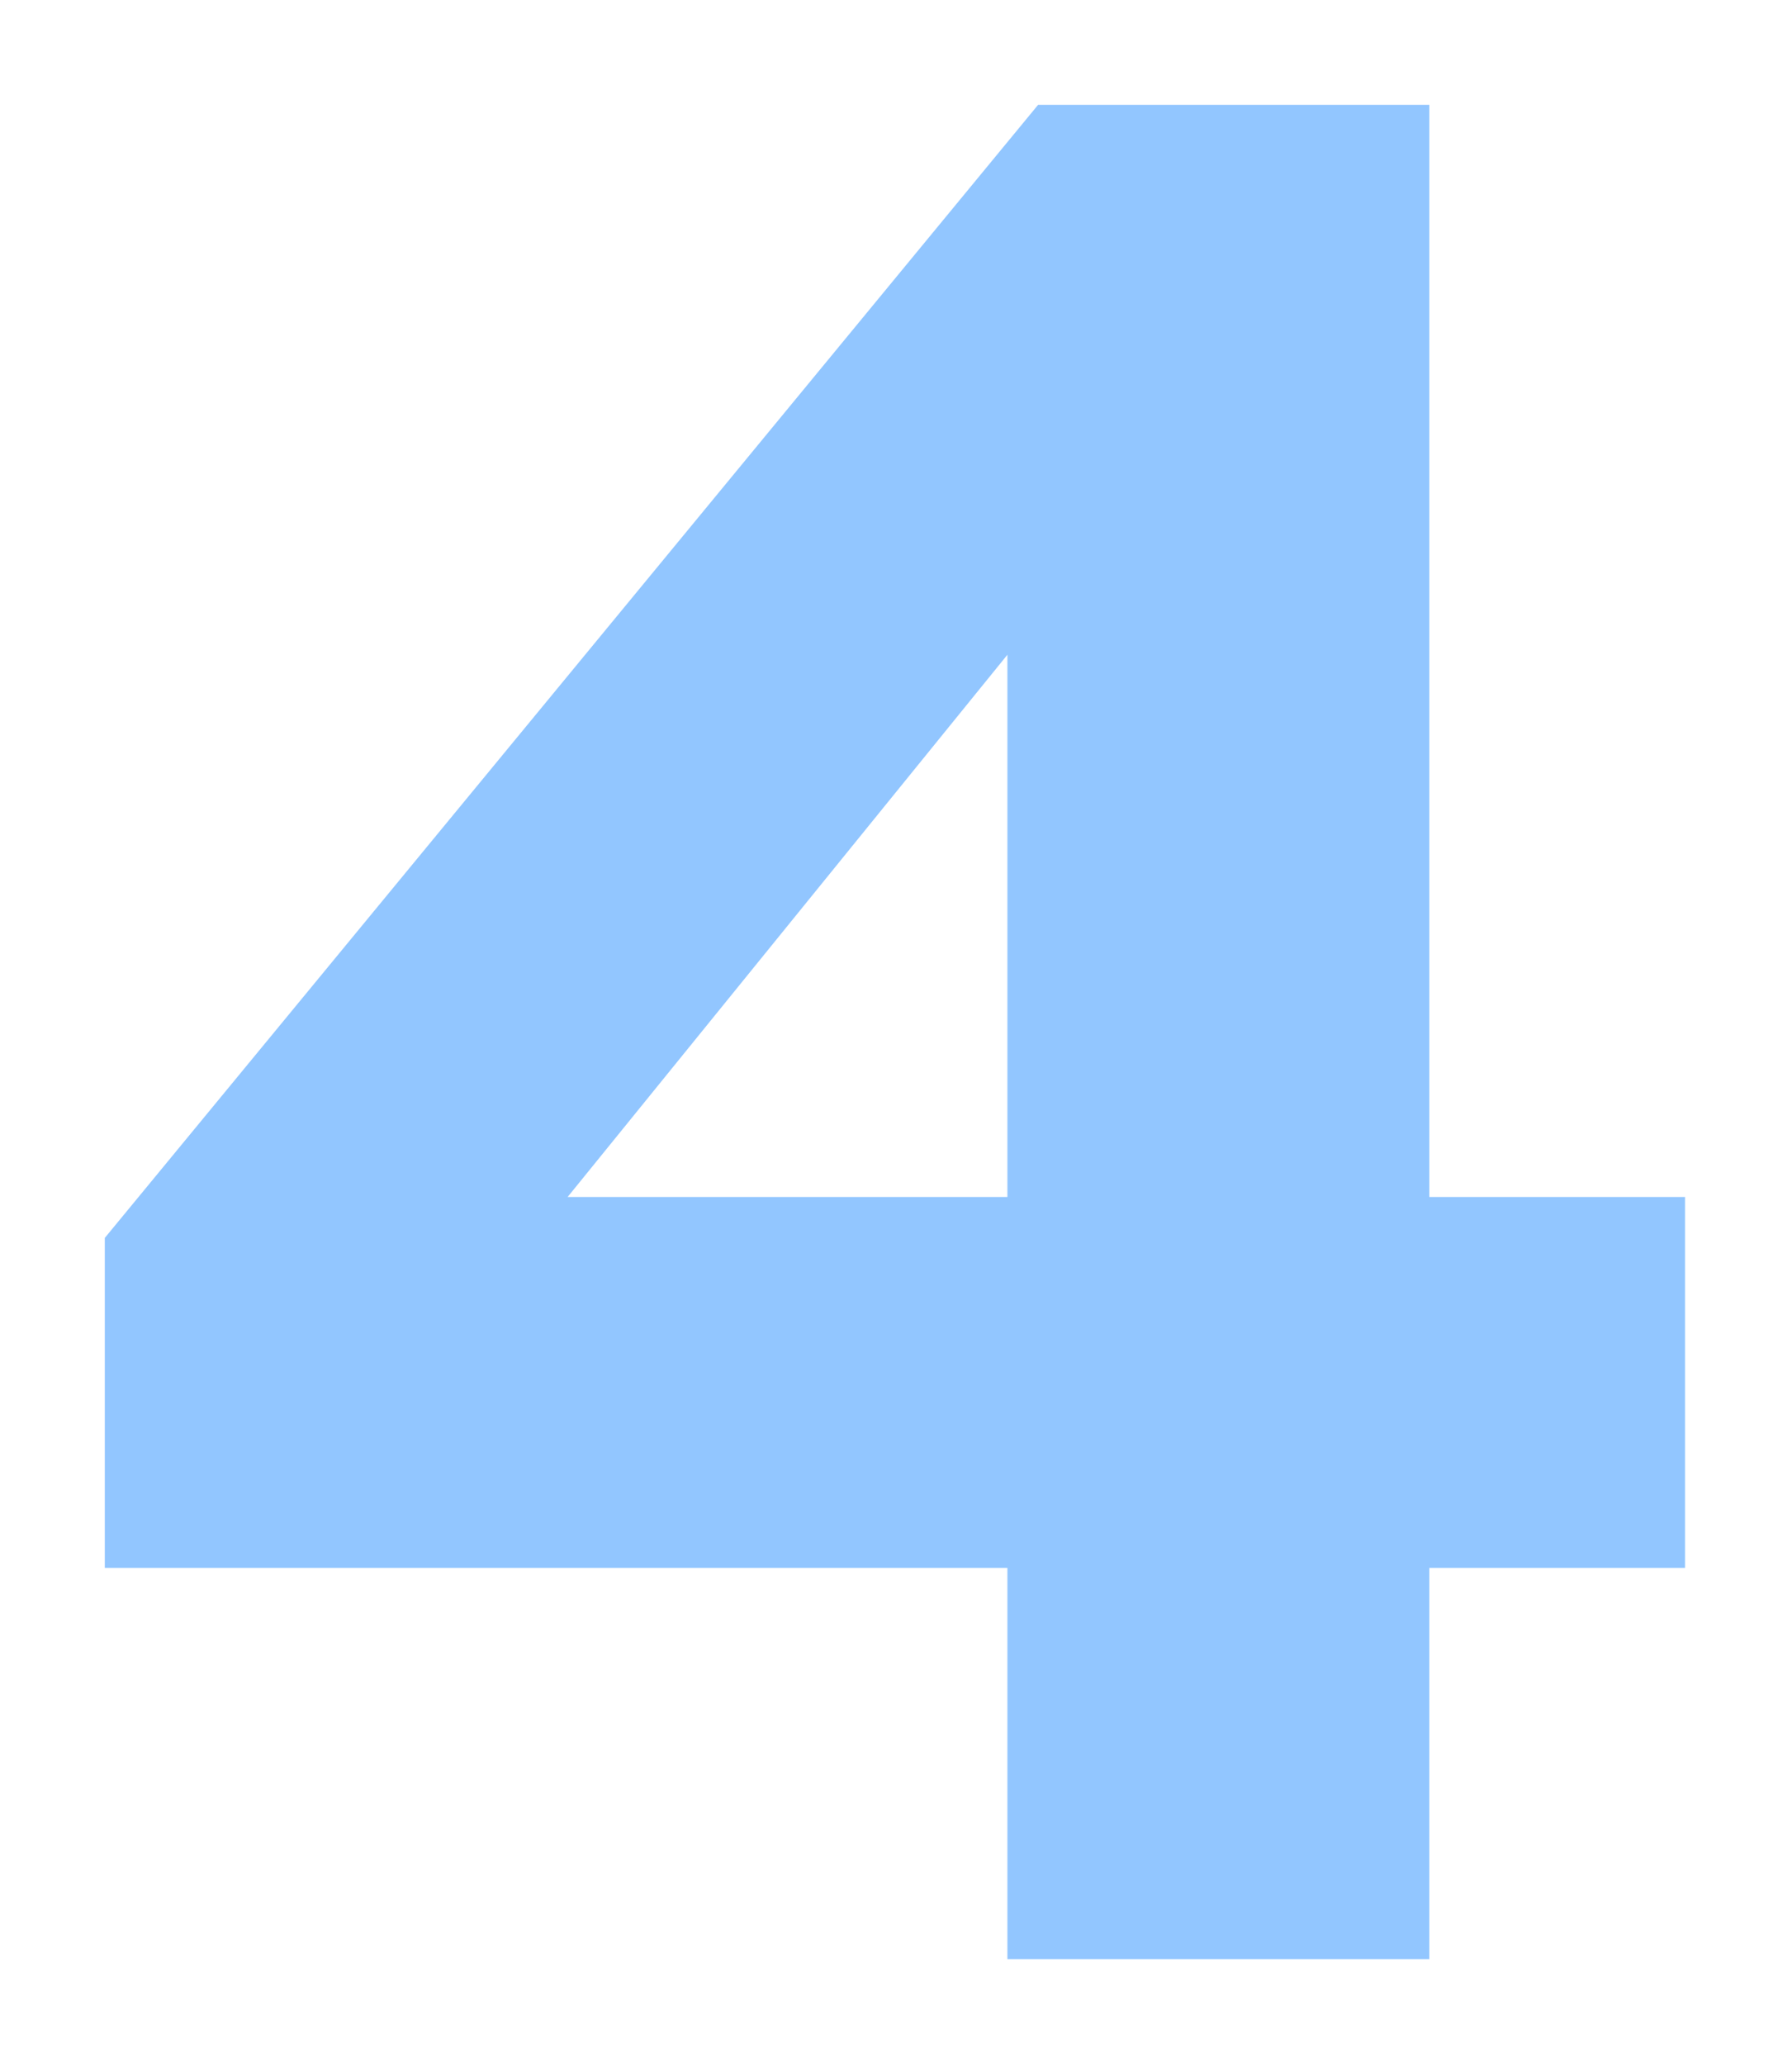 <?xml version="1.0" encoding="UTF-8"?> <svg xmlns="http://www.w3.org/2000/svg" width="342" height="394" viewBox="0 0 342 394" fill="none"><g filter="url(#filter0_f_33_114)"><path d="M192.264 124.92L108.328 228.376H192.264V124.92ZM321.584 228.376V299.136H272.784V373.8H192.264V299.136H20V236.184L198.12 20H272.784V228.376H321.584Z" fill="#92C6FF"></path></g><defs><filter id="filter0_f_33_114" x="0" y="0" width="341.584" height="393.8" filterUnits="userSpaceOnUse" color-interpolation-filters="sRGB"><feFlood flood-opacity="0" result="BackgroundImageFix"></feFlood><feBlend mode="normal" in="SourceGraphic" in2="BackgroundImageFix" result="shape"></feBlend><feGaussianBlur stdDeviation="10" result="effect1_foregroundBlur_33_114"></feGaussianBlur></filter></defs></svg> 